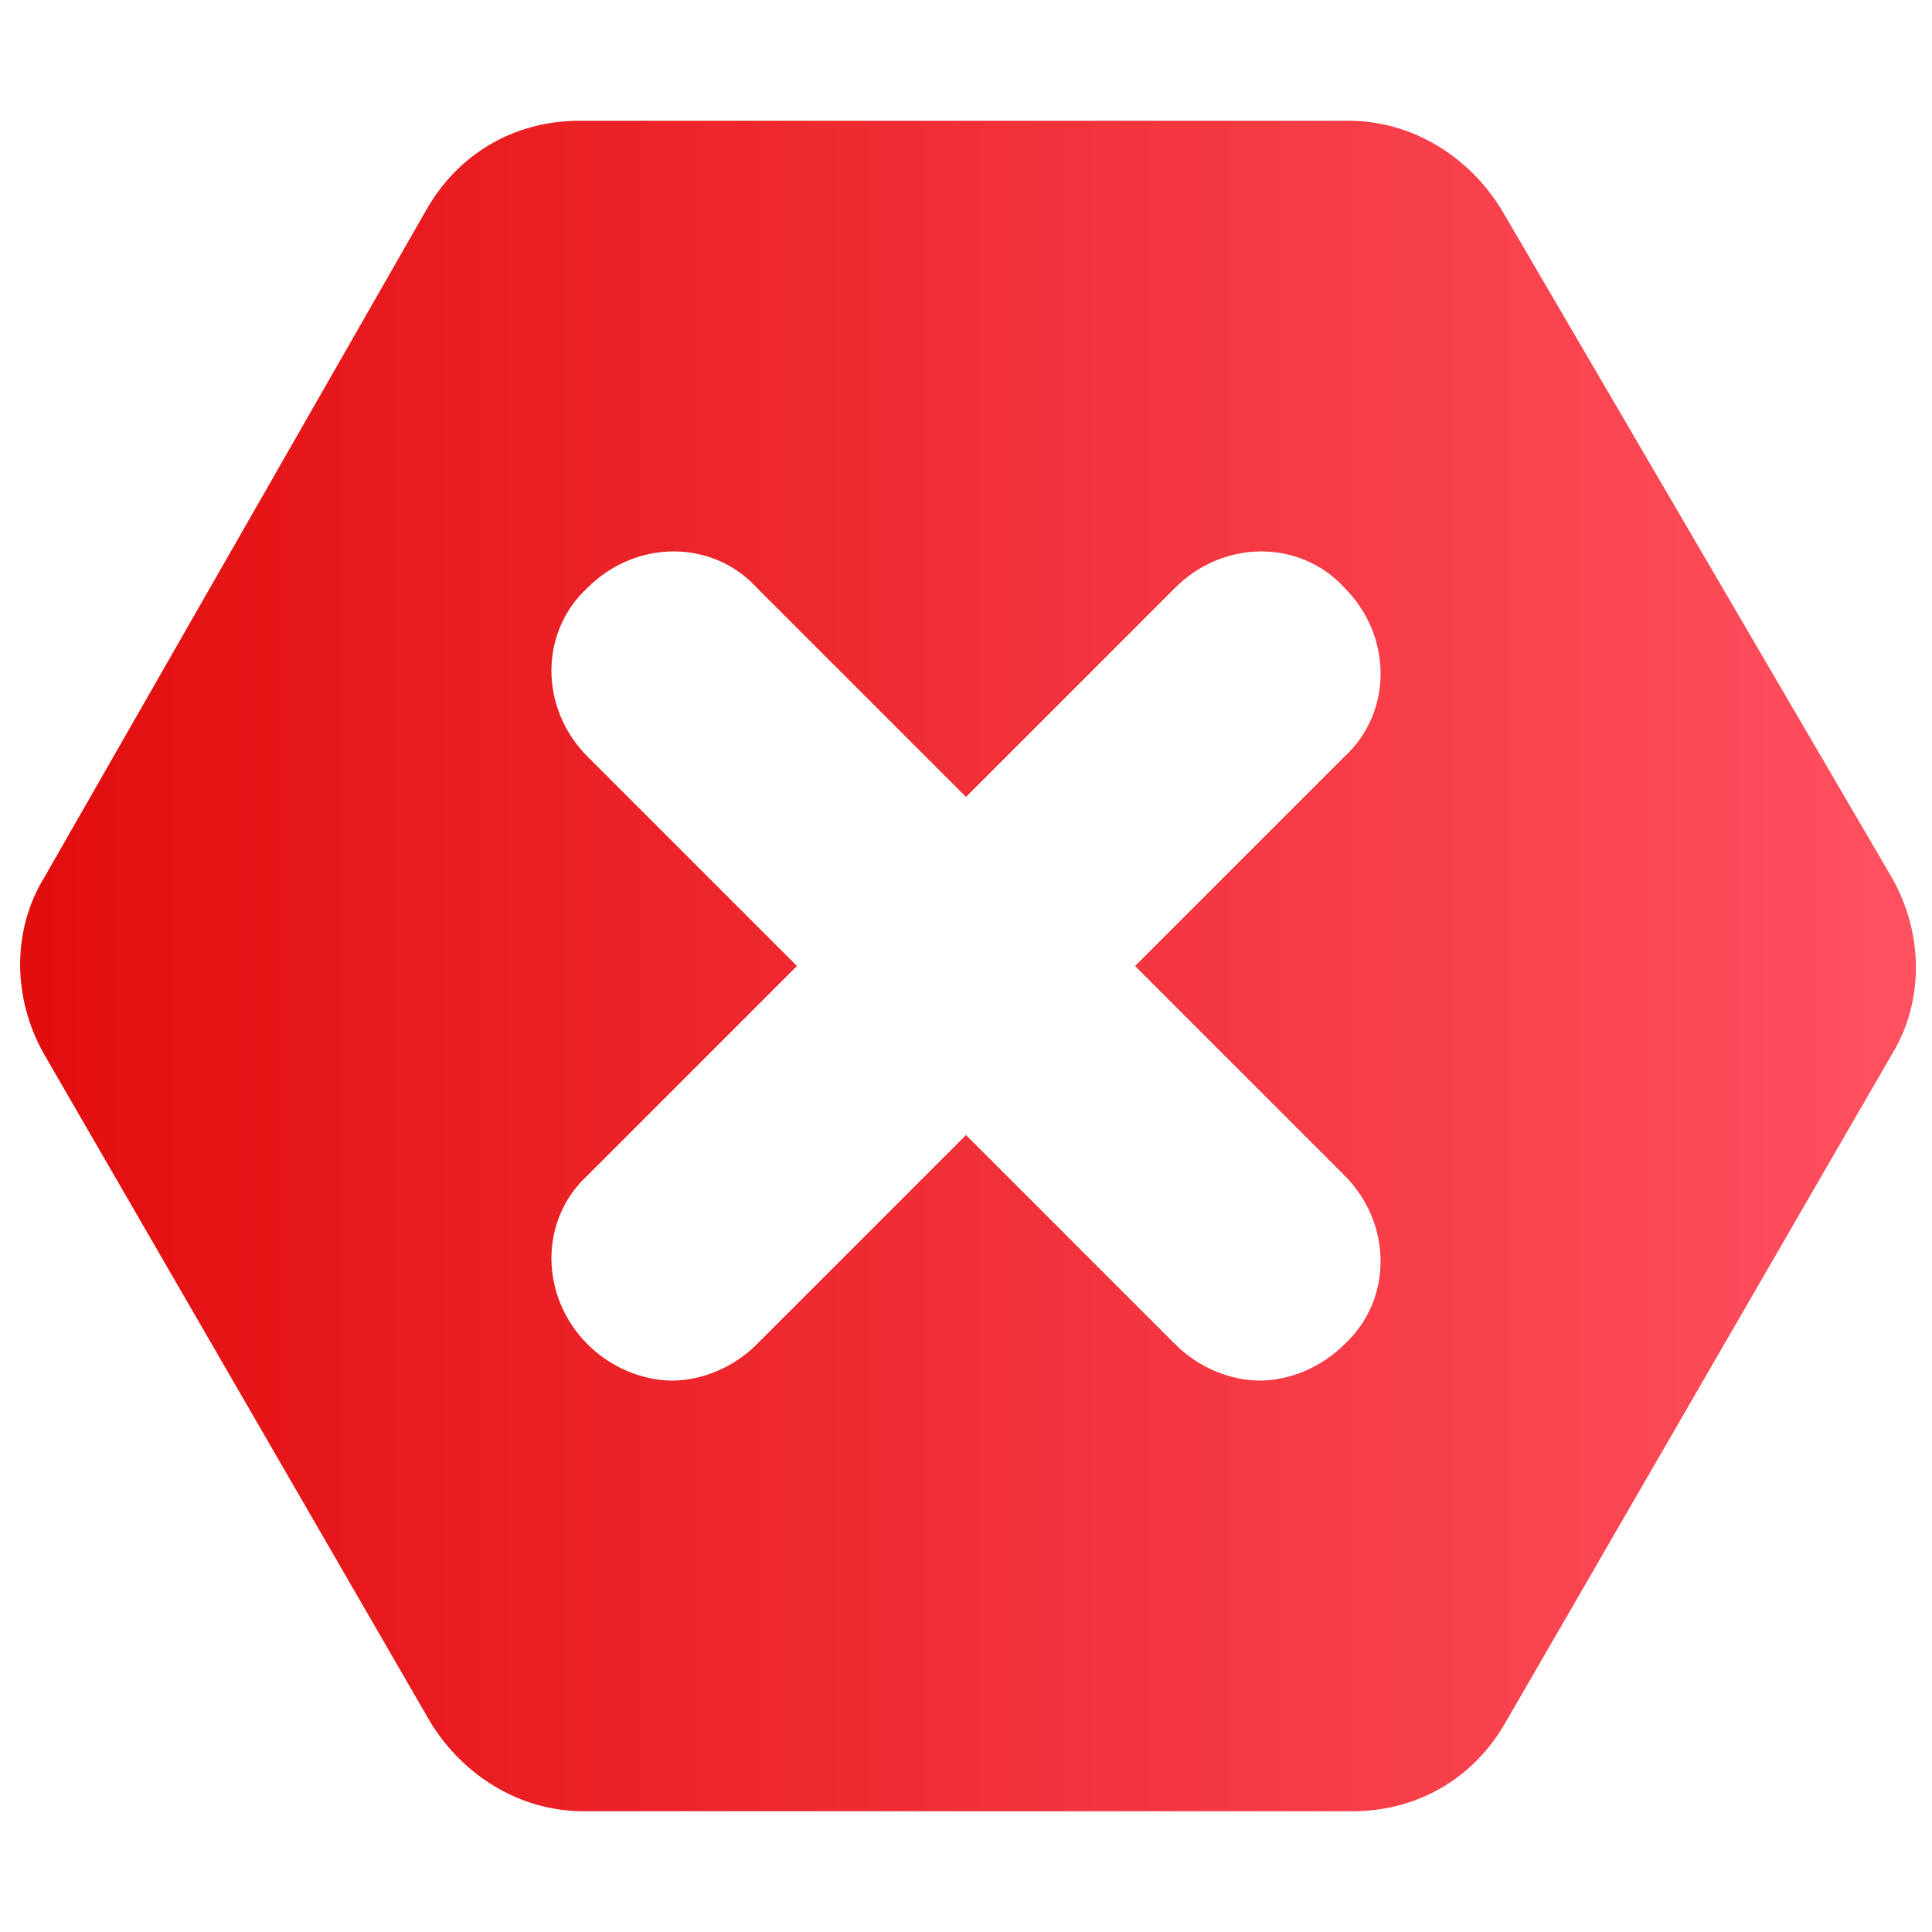 <svg width="200" height="200" viewBox="0 0 200 200" fill="none" xmlns="http://www.w3.org/2000/svg">
<path d="M155.417 21.667C152.084 16.25 146.251 12.5 139.584 12.5H60.001C53.334 12.5 47.501 15.833 44.167 21.667L4.584 90.833C1.251 96.25 1.251 103.333 4.584 109.167L44.584 178.333C47.917 183.75 53.751 187.5 60.417 187.5H140.001C146.667 187.5 152.501 184.167 155.834 178.333L195.834 109.167C199.167 103.75 199.167 96.667 195.834 90.833L155.417 21.667ZM139.167 121.667C144.167 126.667 144.167 134.583 139.167 139.167C136.667 141.667 133.334 142.917 130.417 142.917C127.501 142.917 124.167 141.667 121.667 139.167L100.001 117.5L78.334 139.167C75.834 141.667 72.501 142.917 69.584 142.917C66.667 142.917 63.334 141.667 60.834 139.167C55.834 134.167 55.834 126.25 60.834 121.667L82.501 100L60.834 78.333C55.834 73.333 55.834 65.417 60.834 60.833C65.834 55.833 73.751 55.833 78.334 60.833L100.001 82.5L121.667 60.833C126.667 55.833 134.584 55.833 139.167 60.833C144.167 65.833 144.167 73.75 139.167 78.333L117.501 100L139.167 121.667Z" fill="url(#paint0_linear_2899_320)"/>
<defs>
<linearGradient id="paint0_linear_2899_320" x1="2.084" y1="100" x2="197.917" y2="100" gradientUnits="userSpaceOnUse">
<stop stop-color="#E20D0D"/>
<stop offset="1" stop-color="#FF5160"/>
</linearGradient>
</defs>
</svg>
